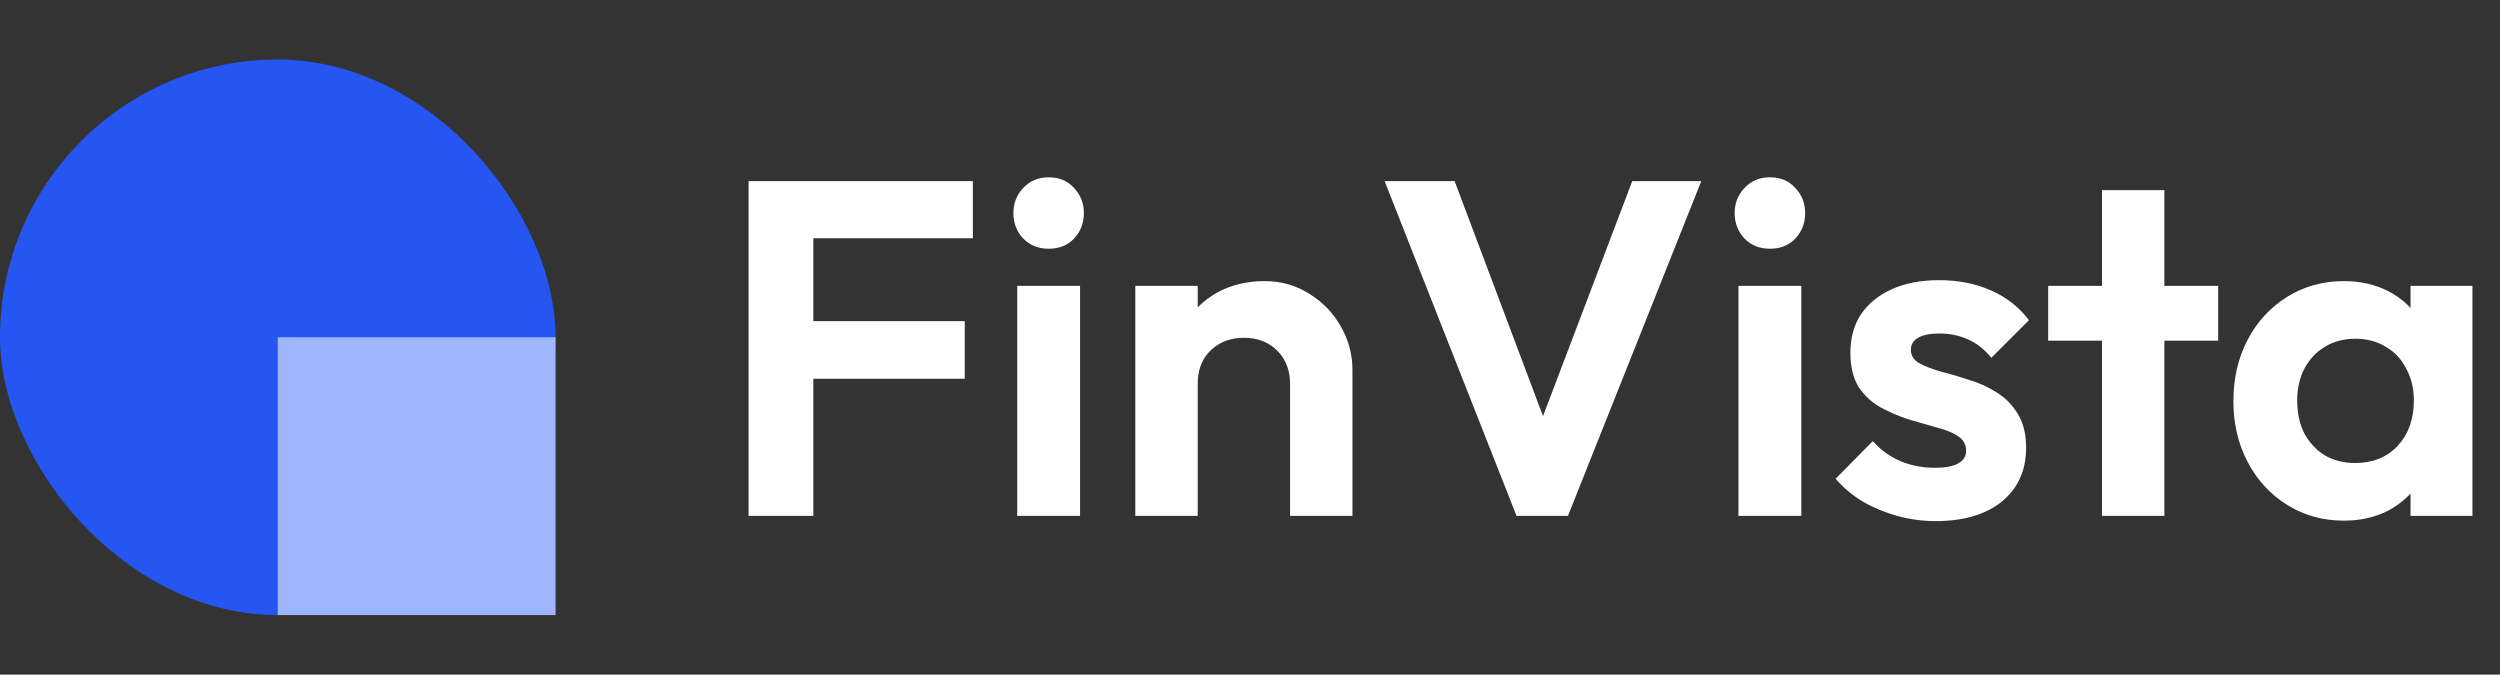 <svg width="126" height="34" viewBox="0 0 126 34" fill="none" xmlns="http://www.w3.org/2000/svg">
<rect x="0" y="0" width="126" height="34" fill="#333333" stroke="none"/>
<path d="M37.728 26V9.128H40.992V26H37.728ZM40.128 19.088V16.184H48.624V19.088H40.128ZM40.128 12.008V9.128H49.032V12.008H40.128ZM51.267 26V14.408H54.435V26H51.267ZM52.851 12.536C52.339 12.536 51.915 12.368 51.579 12.032C51.243 11.68 51.075 11.248 51.075 10.736C51.075 10.24 51.243 9.816 51.579 9.464C51.915 9.112 52.339 8.936 52.851 8.936C53.379 8.936 53.803 9.112 54.123 9.464C54.459 9.816 54.627 10.24 54.627 10.736C54.627 11.248 54.459 11.68 54.123 12.032C53.803 12.368 53.379 12.536 52.851 12.536ZM65.02 26V19.352C65.02 18.664 64.804 18.104 64.372 17.672C63.94 17.24 63.38 17.024 62.692 17.024C62.244 17.024 61.844 17.12 61.492 17.312C61.14 17.504 60.86 17.776 60.652 18.128C60.46 18.48 60.364 18.888 60.364 19.352L59.14 18.728C59.14 17.816 59.332 17.024 59.716 16.352C60.116 15.664 60.66 15.128 61.348 14.744C62.052 14.36 62.844 14.168 63.724 14.168C64.572 14.168 65.332 14.384 66.004 14.816C66.676 15.232 67.204 15.784 67.588 16.472C67.972 17.144 68.164 17.872 68.164 18.656V26H65.02ZM57.22 26V14.408H60.364V26H57.22ZM76.433 26L69.785 9.128H73.313L78.449 22.784H77.081L82.265 9.128H85.745L79.025 26H76.433ZM87.619 26V14.408H90.787V26H87.619ZM89.203 12.536C88.691 12.536 88.267 12.368 87.931 12.032C87.595 11.68 87.427 11.248 87.427 10.736C87.427 10.24 87.595 9.816 87.931 9.464C88.267 9.112 88.691 8.936 89.203 8.936C89.731 8.936 90.155 9.112 90.475 9.464C90.811 9.816 90.979 10.24 90.979 10.736C90.979 11.248 90.811 11.68 90.475 12.032C90.155 12.368 89.731 12.536 89.203 12.536ZM97.556 26.264C96.9 26.264 96.252 26.176 95.612 26C94.988 25.824 94.412 25.584 93.884 25.28C93.356 24.96 92.9 24.576 92.516 24.128L94.388 22.232C94.788 22.68 95.252 23.016 95.78 23.24C96.308 23.464 96.892 23.576 97.532 23.576C98.044 23.576 98.428 23.504 98.684 23.36C98.956 23.216 99.092 23 99.092 22.712C99.092 22.392 98.948 22.144 98.66 21.968C98.388 21.792 98.028 21.648 97.58 21.536C97.132 21.408 96.66 21.272 96.164 21.128C95.684 20.968 95.22 20.768 94.772 20.528C94.324 20.272 93.956 19.928 93.668 19.496C93.396 19.048 93.26 18.472 93.26 17.768C93.26 17.032 93.436 16.392 93.788 15.848C94.156 15.304 94.676 14.88 95.348 14.576C96.02 14.272 96.812 14.12 97.724 14.12C98.684 14.12 99.548 14.288 100.316 14.624C101.1 14.96 101.748 15.464 102.26 16.136L100.364 18.032C100.012 17.6 99.612 17.288 99.164 17.096C98.732 16.904 98.26 16.808 97.748 16.808C97.284 16.808 96.924 16.88 96.668 17.024C96.428 17.168 96.308 17.368 96.308 17.624C96.308 17.912 96.444 18.136 96.716 18.296C97.004 18.456 97.372 18.6 97.82 18.728C98.268 18.84 98.732 18.976 99.212 19.136C99.708 19.28 100.172 19.488 100.604 19.76C101.052 20.032 101.412 20.392 101.684 20.84C101.972 21.288 102.116 21.864 102.116 22.568C102.116 23.704 101.708 24.608 100.892 25.28C100.076 25.936 98.964 26.264 97.556 26.264ZM105.94 26V9.584H109.084V26H105.94ZM103.228 17.168V14.408H111.796V17.168H103.228ZM118.131 26.24C117.075 26.24 116.123 25.976 115.275 25.448C114.427 24.92 113.763 24.2 113.283 23.288C112.803 22.376 112.563 21.352 112.563 20.216C112.563 19.064 112.803 18.032 113.283 17.12C113.763 16.208 114.427 15.488 115.275 14.96C116.123 14.432 117.075 14.168 118.131 14.168C118.963 14.168 119.707 14.336 120.363 14.672C121.019 15.008 121.539 15.48 121.923 16.088C122.323 16.68 122.539 17.352 122.571 18.104V22.28C122.539 23.048 122.323 23.728 121.923 24.32C121.539 24.912 121.019 25.384 120.363 25.736C119.707 26.072 118.963 26.24 118.131 26.24ZM118.707 23.336C119.587 23.336 120.299 23.048 120.843 22.472C121.387 21.88 121.659 21.12 121.659 20.192C121.659 19.584 121.531 19.048 121.275 18.584C121.035 18.104 120.691 17.736 120.243 17.48C119.811 17.208 119.299 17.072 118.707 17.072C118.131 17.072 117.619 17.208 117.171 17.48C116.739 17.736 116.395 18.104 116.139 18.584C115.899 19.048 115.779 19.584 115.779 20.192C115.779 20.816 115.899 21.368 116.139 21.848C116.395 22.312 116.739 22.68 117.171 22.952C117.619 23.208 118.131 23.336 118.707 23.336ZM121.491 26V22.88L121.995 20.048L121.491 17.264V14.408H124.611V26H121.491Z" fill="white"/>
<rect y="3" width="28" height="28" rx="14" fill="#2556F1"/>
<rect x="14" y="17" width="14" height="14" fill="#9FB6FF"/>
</svg>
